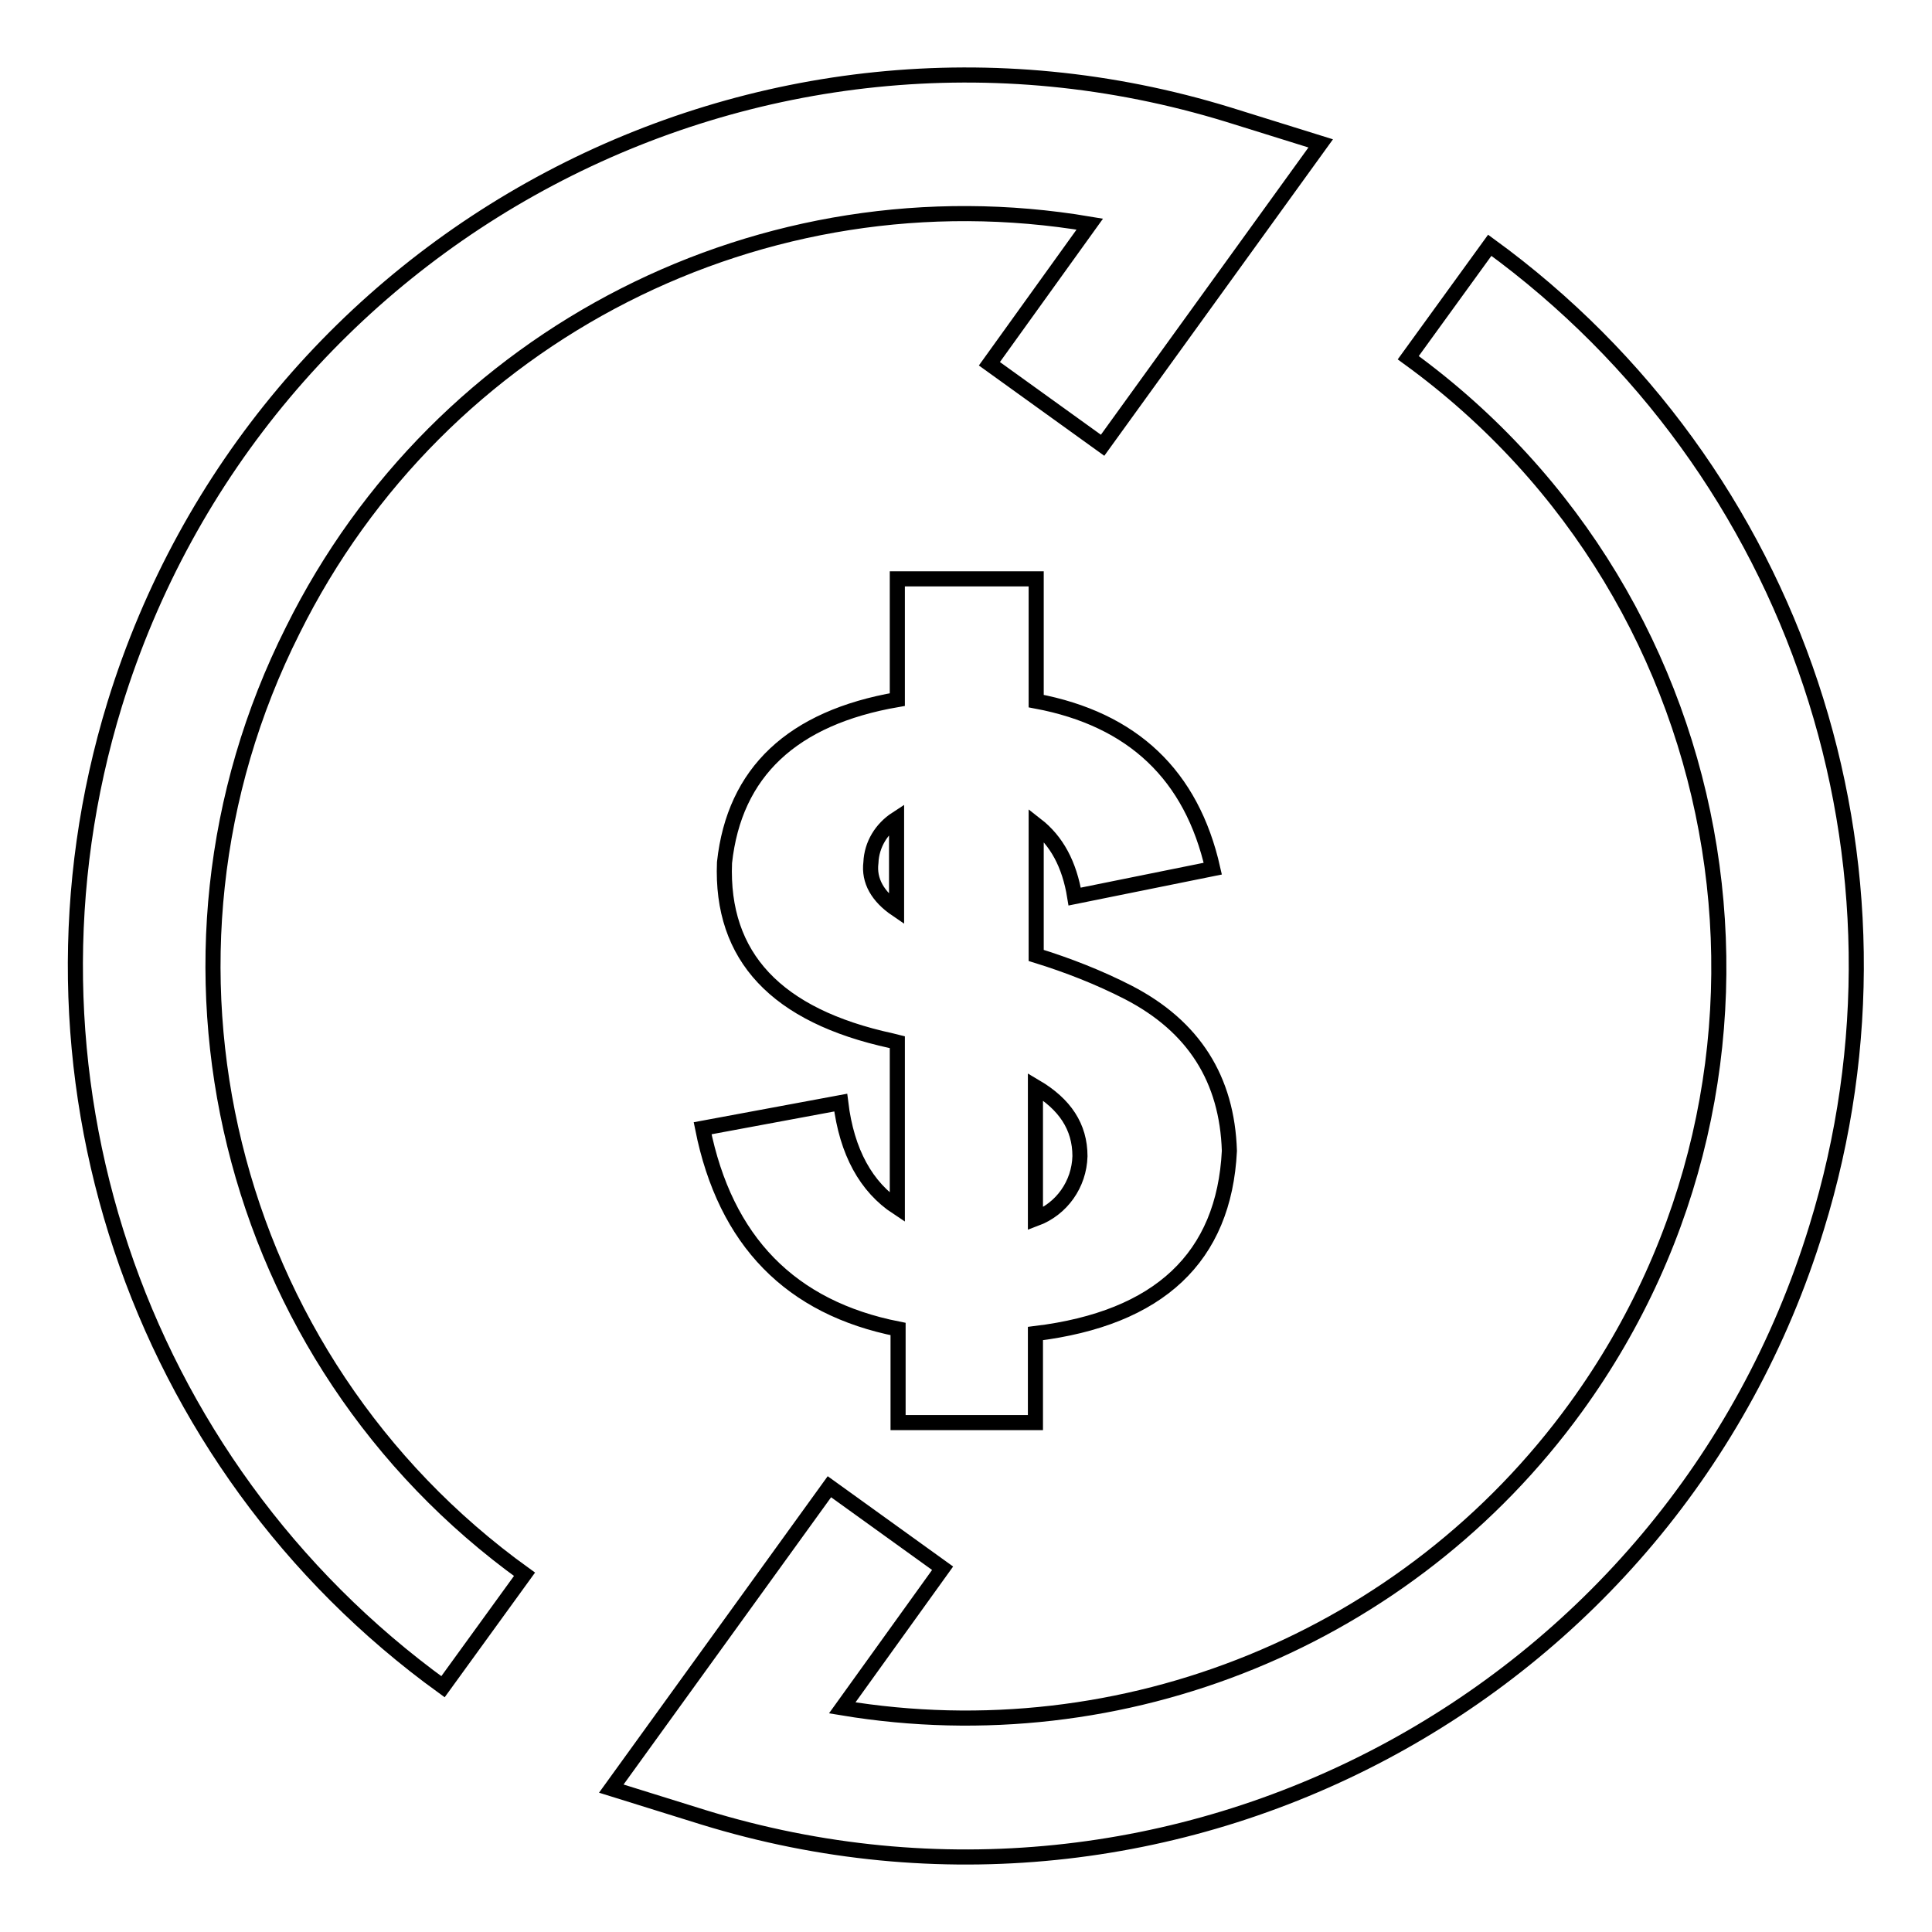 <?xml version="1.0" encoding="utf-8"?>
<!-- Svg Vector Icons : http://www.onlinewebfonts.com/icon -->
<!DOCTYPE svg PUBLIC "-//W3C//DTD SVG 1.1//EN" "http://www.w3.org/Graphics/SVG/1.1/DTD/svg11.dtd">
<svg version="1.1" xmlns="http://www.w3.org/2000/svg" xmlns:xlink="http://www.w3.org/1999/xlink" x="0px" y="0px" viewBox="0 0 256 256" enable-background="new 0 0 256 256" xml:space="preserve">
<g> <path stroke-width="2" fill-opacity="0" stroke="#000000"  d="M137.2,188.5v-11.8c16.4-2,25-10.1,25.7-24.2c-0.3-9.5-4.7-16.5-13.4-21c-3.9-2-8-3.6-12.2-4.9v-17.3 c2.7,2.1,4.4,5.2,5.1,9.5l18.3-3.7c-2.8-12.4-10.6-19.8-23.4-22.2V76.7h-18.4v16c-13.9,2.4-21.6,9.6-22.9,21.6 c-0.5,12.5,6.9,20.3,22.1,23.6l0.8,0.2V160c-4.1-2.7-6.7-7.3-7.5-13.9l-18.3,3.4c3,15,11.7,23.8,25.9,26.6v12.4L137.2,188.5z  M143.1,153.2c-0.1,3.7-2.4,7-5.9,8.3v-17.5C141.1,146.3,143.1,149.3,143.1,153.2z M115.4,114.3c0.1-2.4,1.4-4.5,3.4-5.8v12 C116.3,118.8,115.1,116.7,115.4,114.3z"/> <path stroke-width="2" fill-opacity="0" stroke="#000000"  d="M38.8,83.5c19.5-39.3,62.4-61.1,105.6-53.8l-13.3,18.5l15,10.8L175,19l-12.2-3.8C100.4-4,34.4,31,15.2,93.3 c-14.8,48.2,2.6,100.6,43.5,130.2l10.8-14.9C29.9,180.1,16.9,127,38.8,83.5z M197.4,32.5l-10.8,14.9 c44.5,32.3,54.5,94.6,22.2,139.1c-22.2,30.6-59.9,46-97.2,39.8l13.3-18.5l-15-10.8L81,237l12.2,3.8 c62.3,19.2,128.4-15.8,147.5-78.1C255.6,114.5,238.2,62.2,197.4,32.5L197.4,32.5z"/></g>
</svg>